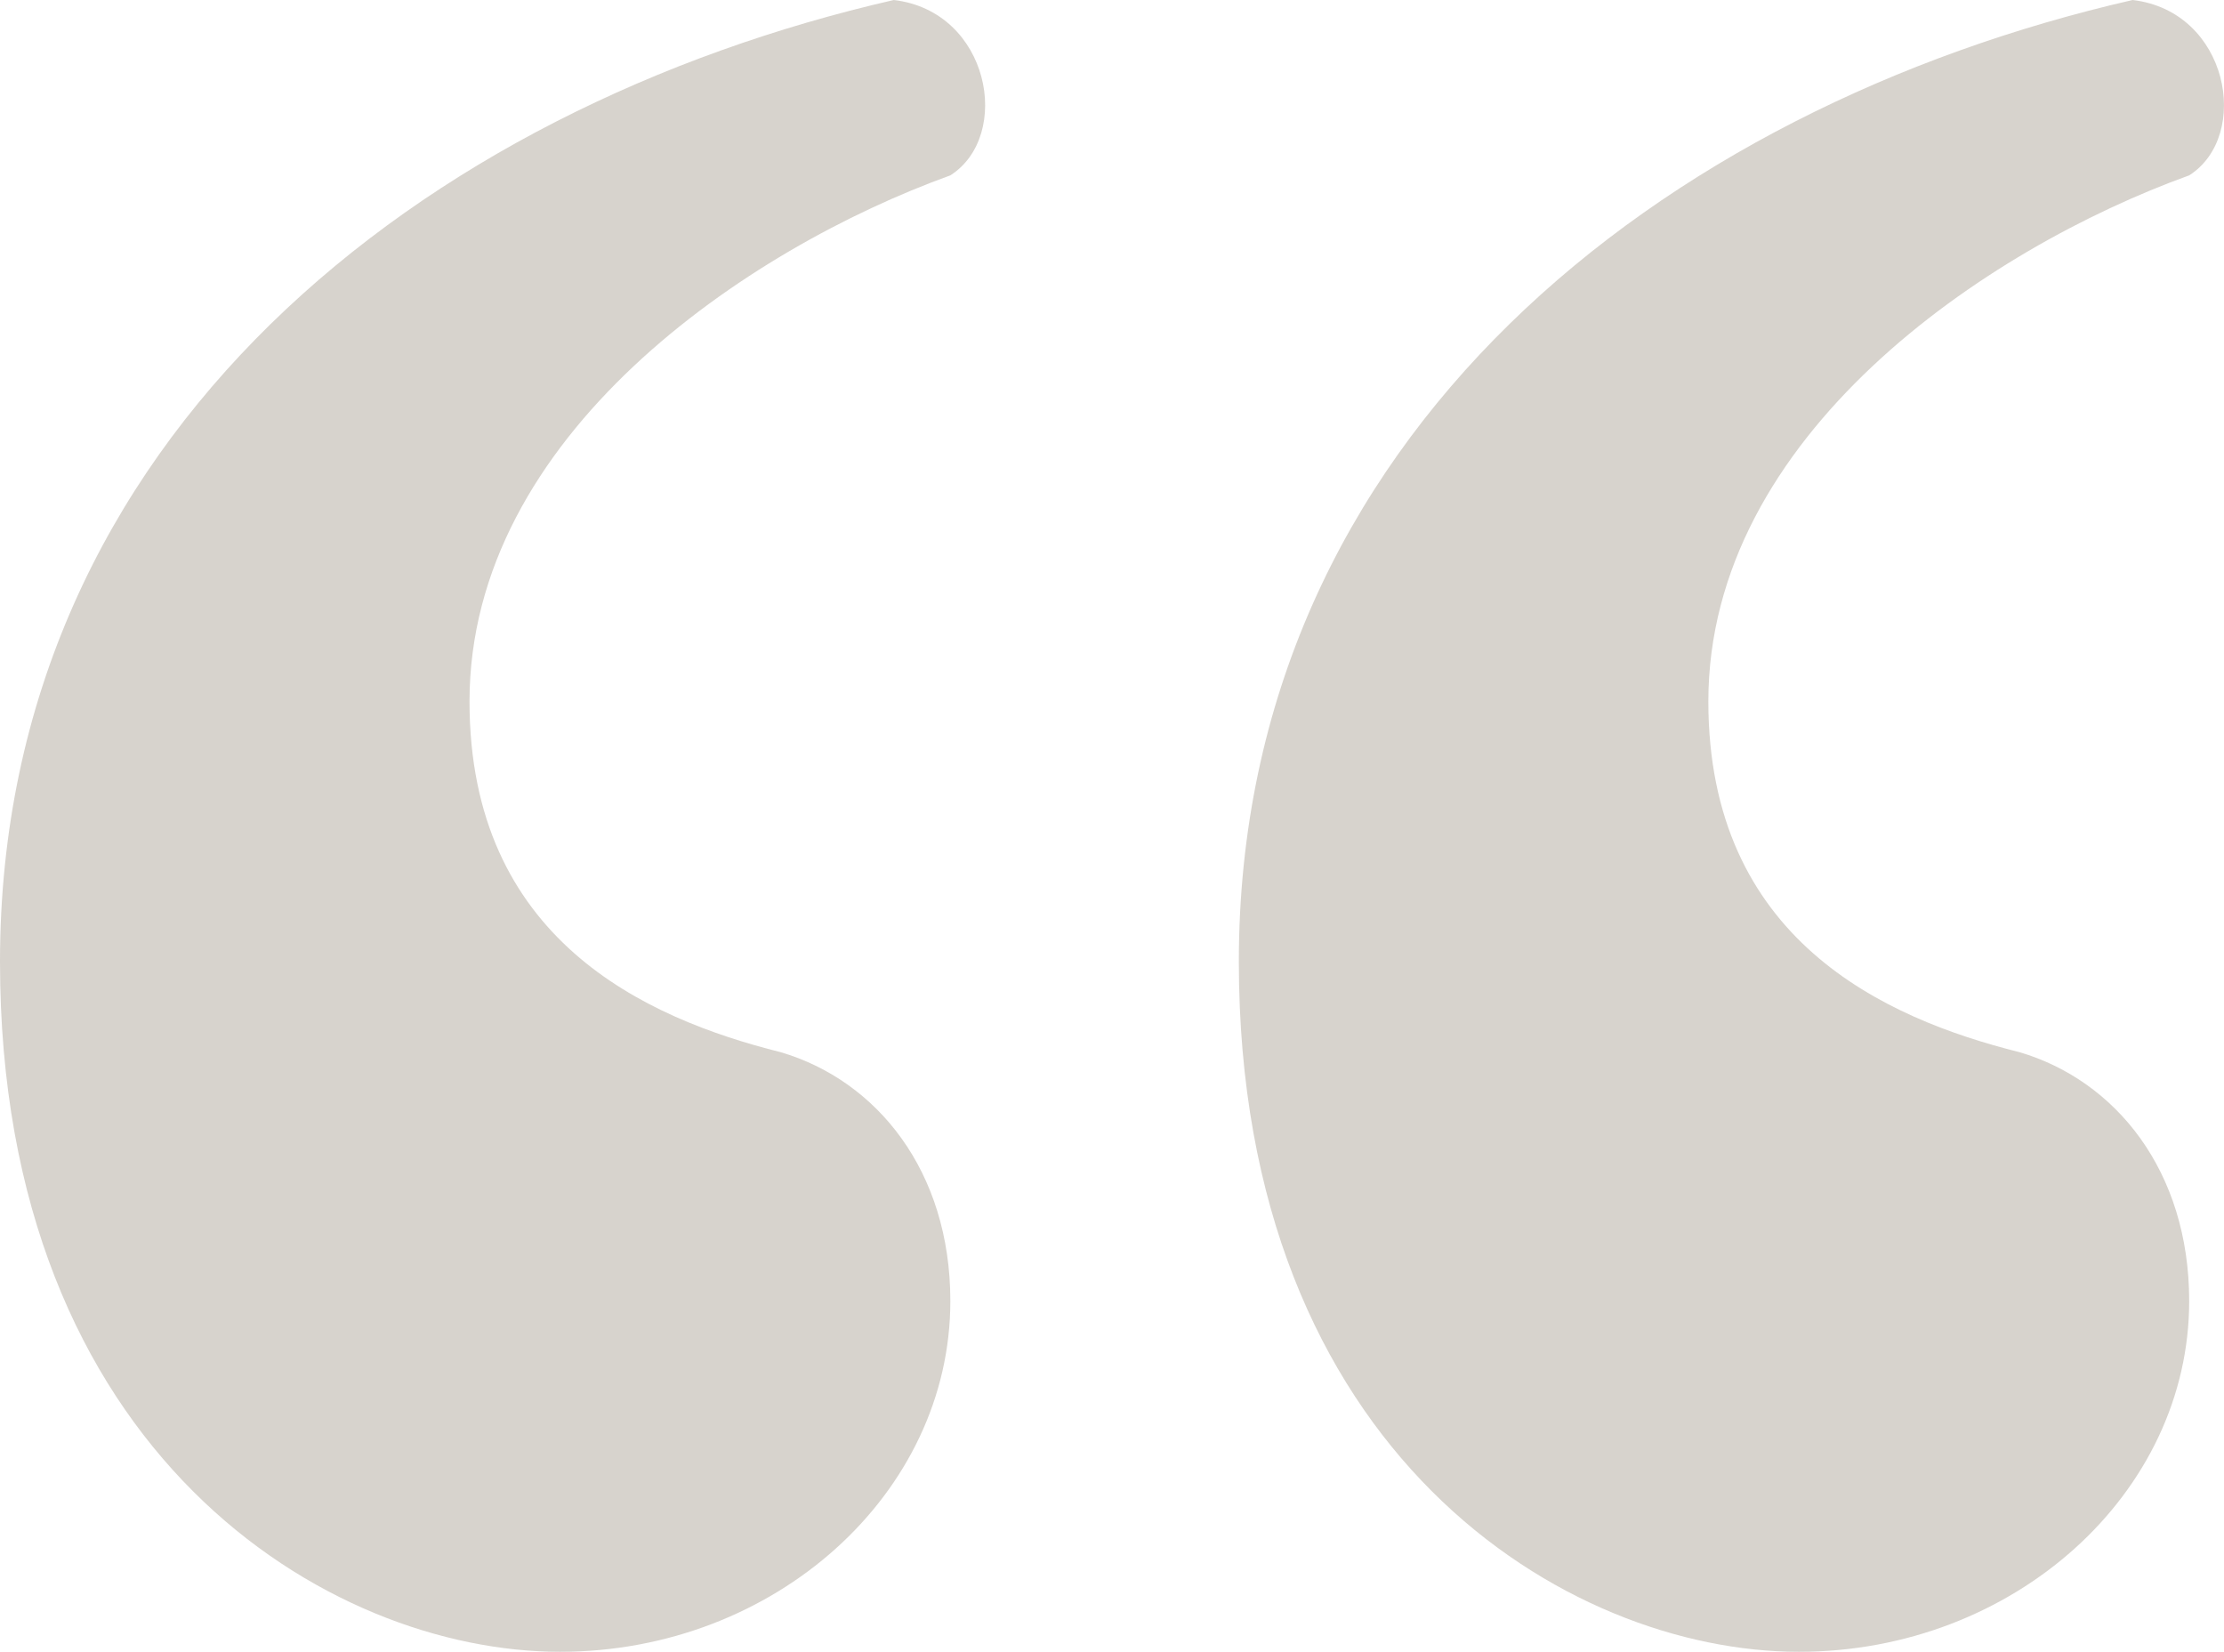 <?xml version="1.0" encoding="UTF-8"?> <svg xmlns="http://www.w3.org/2000/svg" width="86.494" height="64.24" viewBox="0 0 86.494 64.24"><path id="Path_161" data-name="Path 161" d="M30.58,68.92c8.36,0,15.18-6.16,15.18-13.64,0-5.06-2.86-8.58-6.6-9.68-5.28-1.32-12.1-4.4-12.1-13.64,0-10.34,10.78-17.6,18.7-20.46,2.42-1.54,1.54-6.38-2.2-6.82C25.3,8.86,8.8,21.62,8.8,42.08,8.8,61.22,21.56,68.92,30.58,68.92Zm48.18,0c8.36,0,15.18-6.16,15.18-13.64,0-5.06-2.86-8.58-6.6-9.68-5.28-1.32-12.1-4.4-12.1-13.64,0-10.34,10.78-17.6,18.7-20.46,2.42-1.54,1.54-6.38-2.2-6.82C73.48,8.86,56.98,21.62,56.98,42.08,56.98,61.22,69.74,68.92,78.76,68.92Z" transform="translate(-8.8 -4.68)" fill="#a79f91" opacity="0.451"></path></svg> 